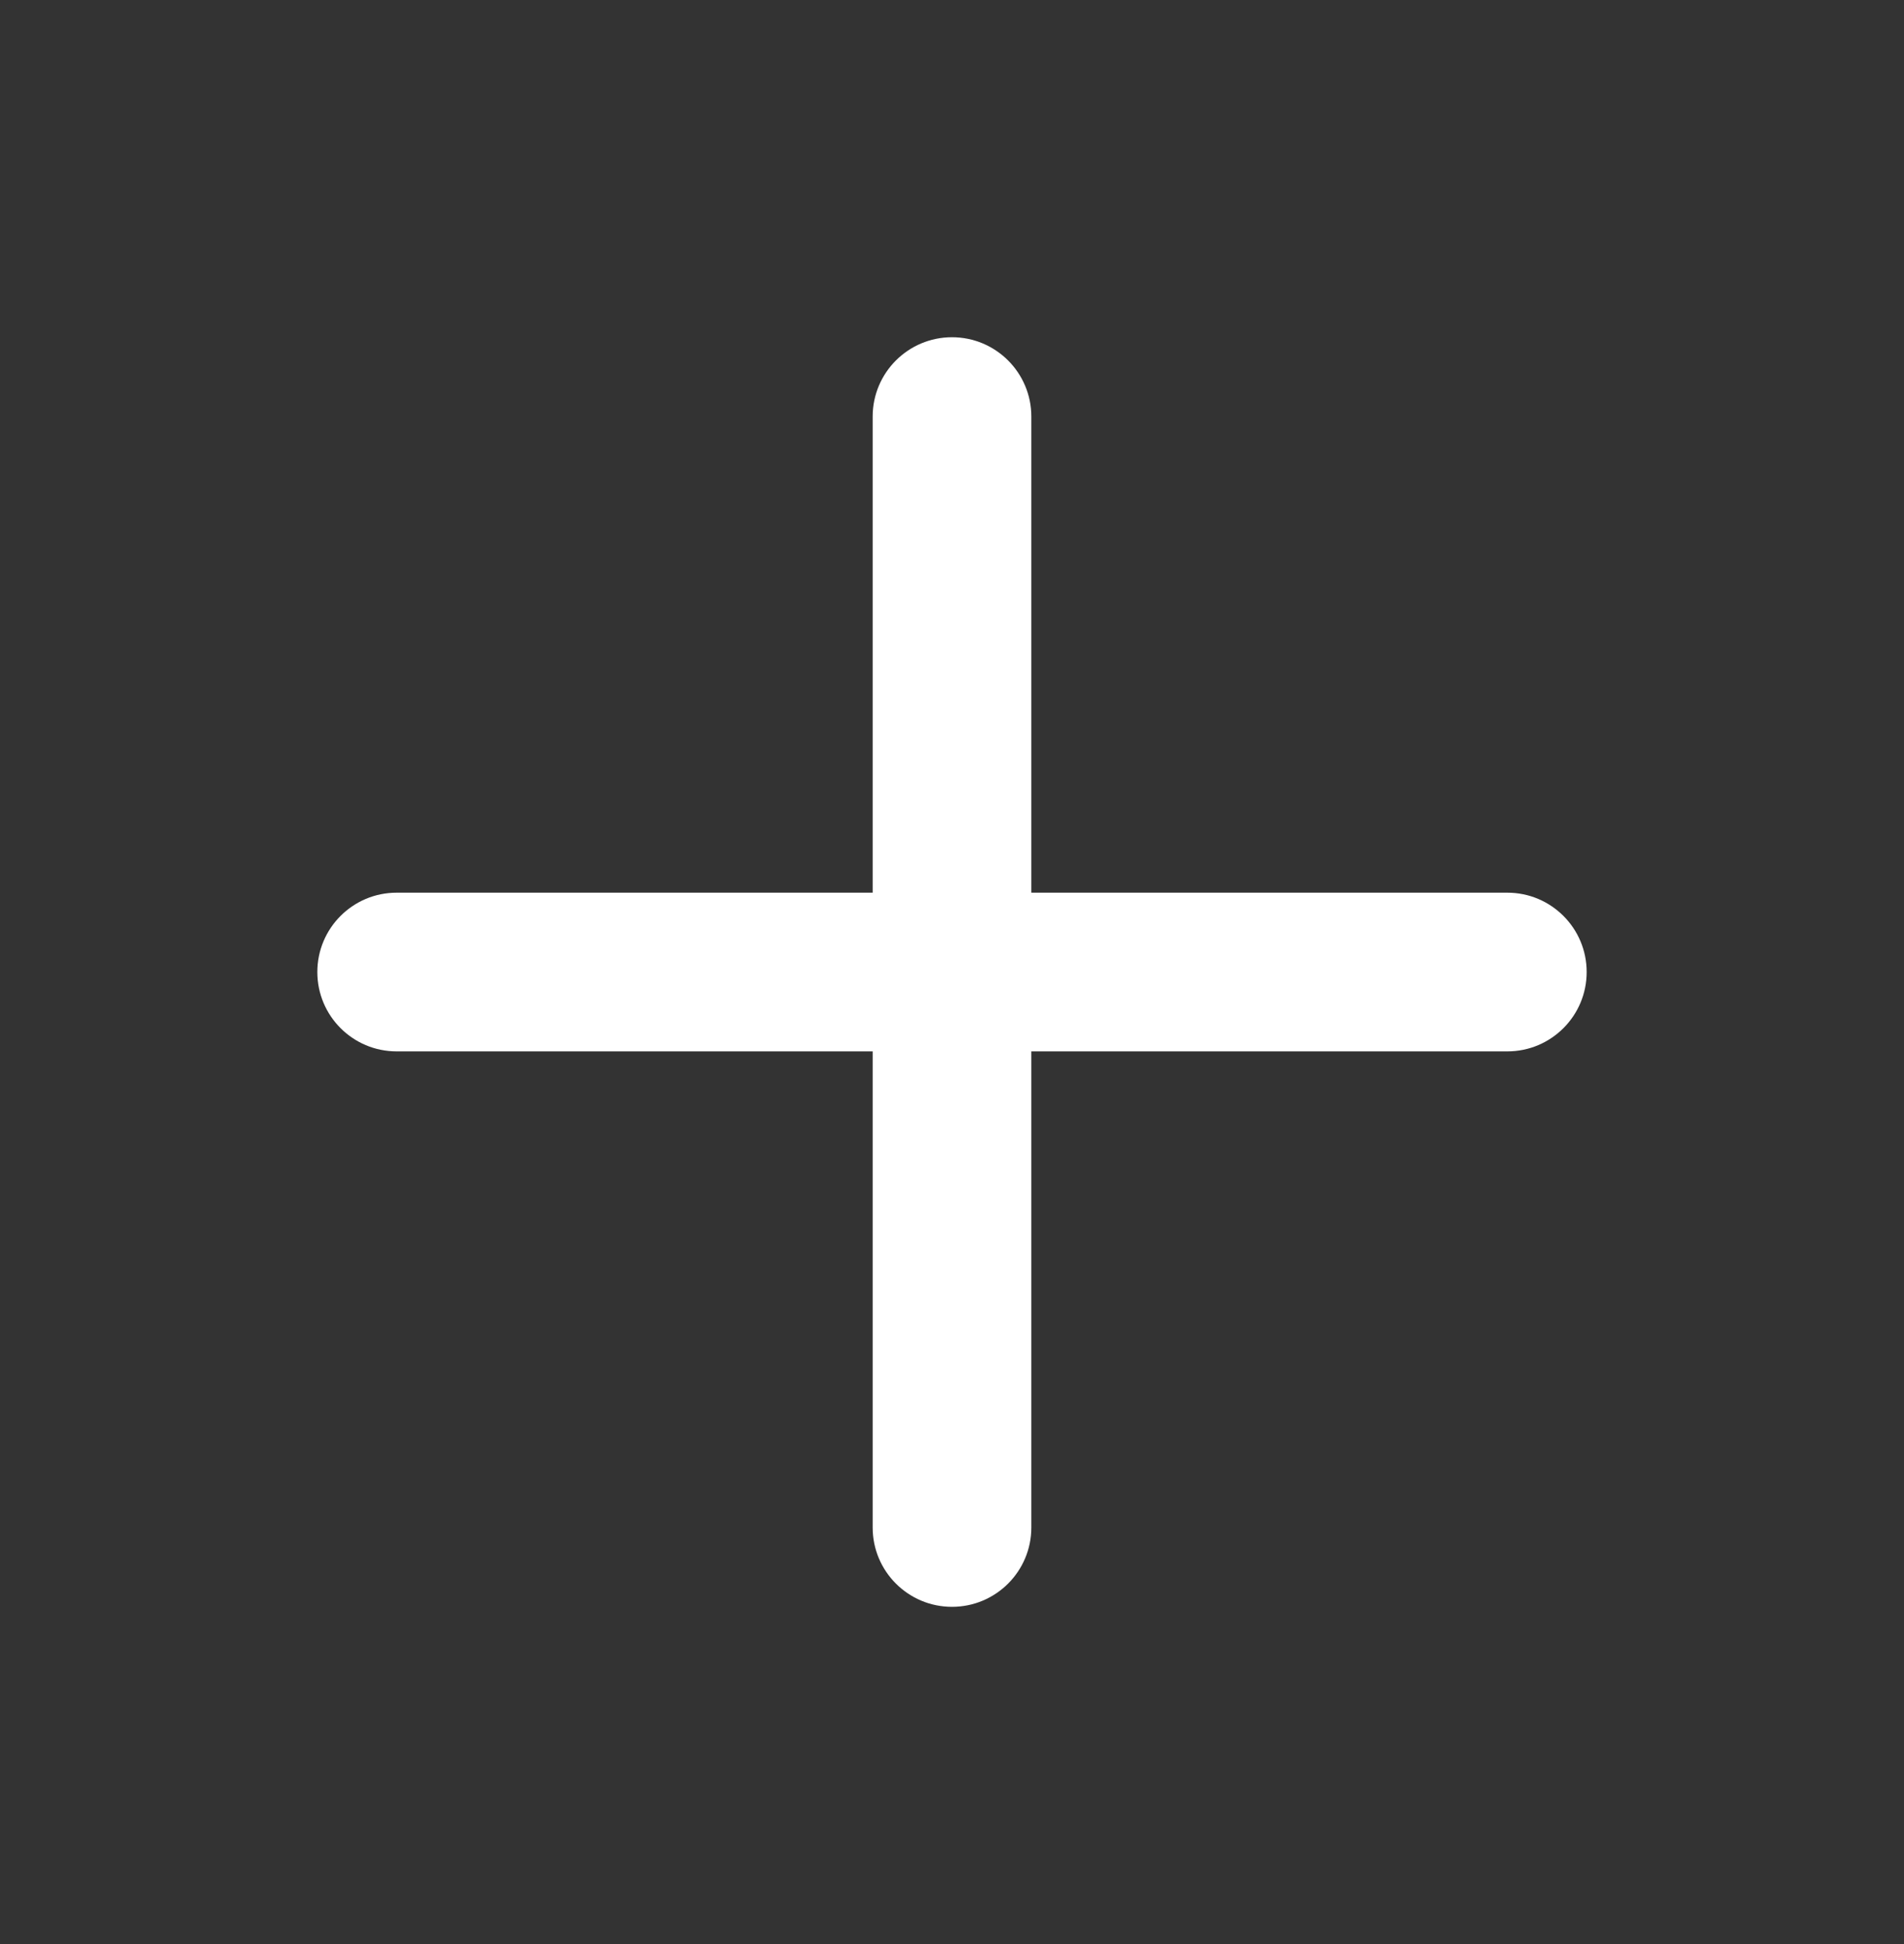 <svg width="48" height="49" viewBox="0 0 48 49" fill="none" xmlns="http://www.w3.org/2000/svg">
<rect x="0" y="0" width="48" height="49" fill="#333333" stroke="none"/>
<path fill-rule="evenodd" clip-rule="evenodd" d="M38 22.5H26V10.5C26 9.394 25.104 8.5 24 8.5C22.896 8.5 22 9.394 22 10.5V22.5H10C8.896 22.5 8 23.394 8 24.5C8 25.606 8.896 26.5 10 26.5H22V38.5C22 39.606 22.896 40.5 24 40.5C25.104 40.5 26 39.606 26 38.5V26.5H38C39.104 26.5 40 25.606 40 24.5C40 23.394 39.104 22.5 38 22.5Z" fill="white"/>
<mask id="mask0_542_328" style="mask-type:alpha" maskUnits="userSpaceOnUse" x="8" y="8" width="32" height="33">
<path fill-rule="evenodd" clip-rule="evenodd" d="M38 22.5H26V10.5C26 9.394 25.104 8.5 24 8.5C22.896 8.5 22 9.394 22 10.5V22.5H10C8.896 22.5 8 23.394 8 24.5C8 25.606 8.896 26.5 10 26.5H22V38.5C22 39.606 22.896 40.5 24 40.5C25.104 40.5 26 39.606 26 38.5V26.5H38C39.104 26.5 40 25.606 40 24.5C40 23.394 39.104 22.5 38 22.5Z" fill="white"/>
</mask>
<g mask="url(#mask0_542_328)">
</g>
</svg>
